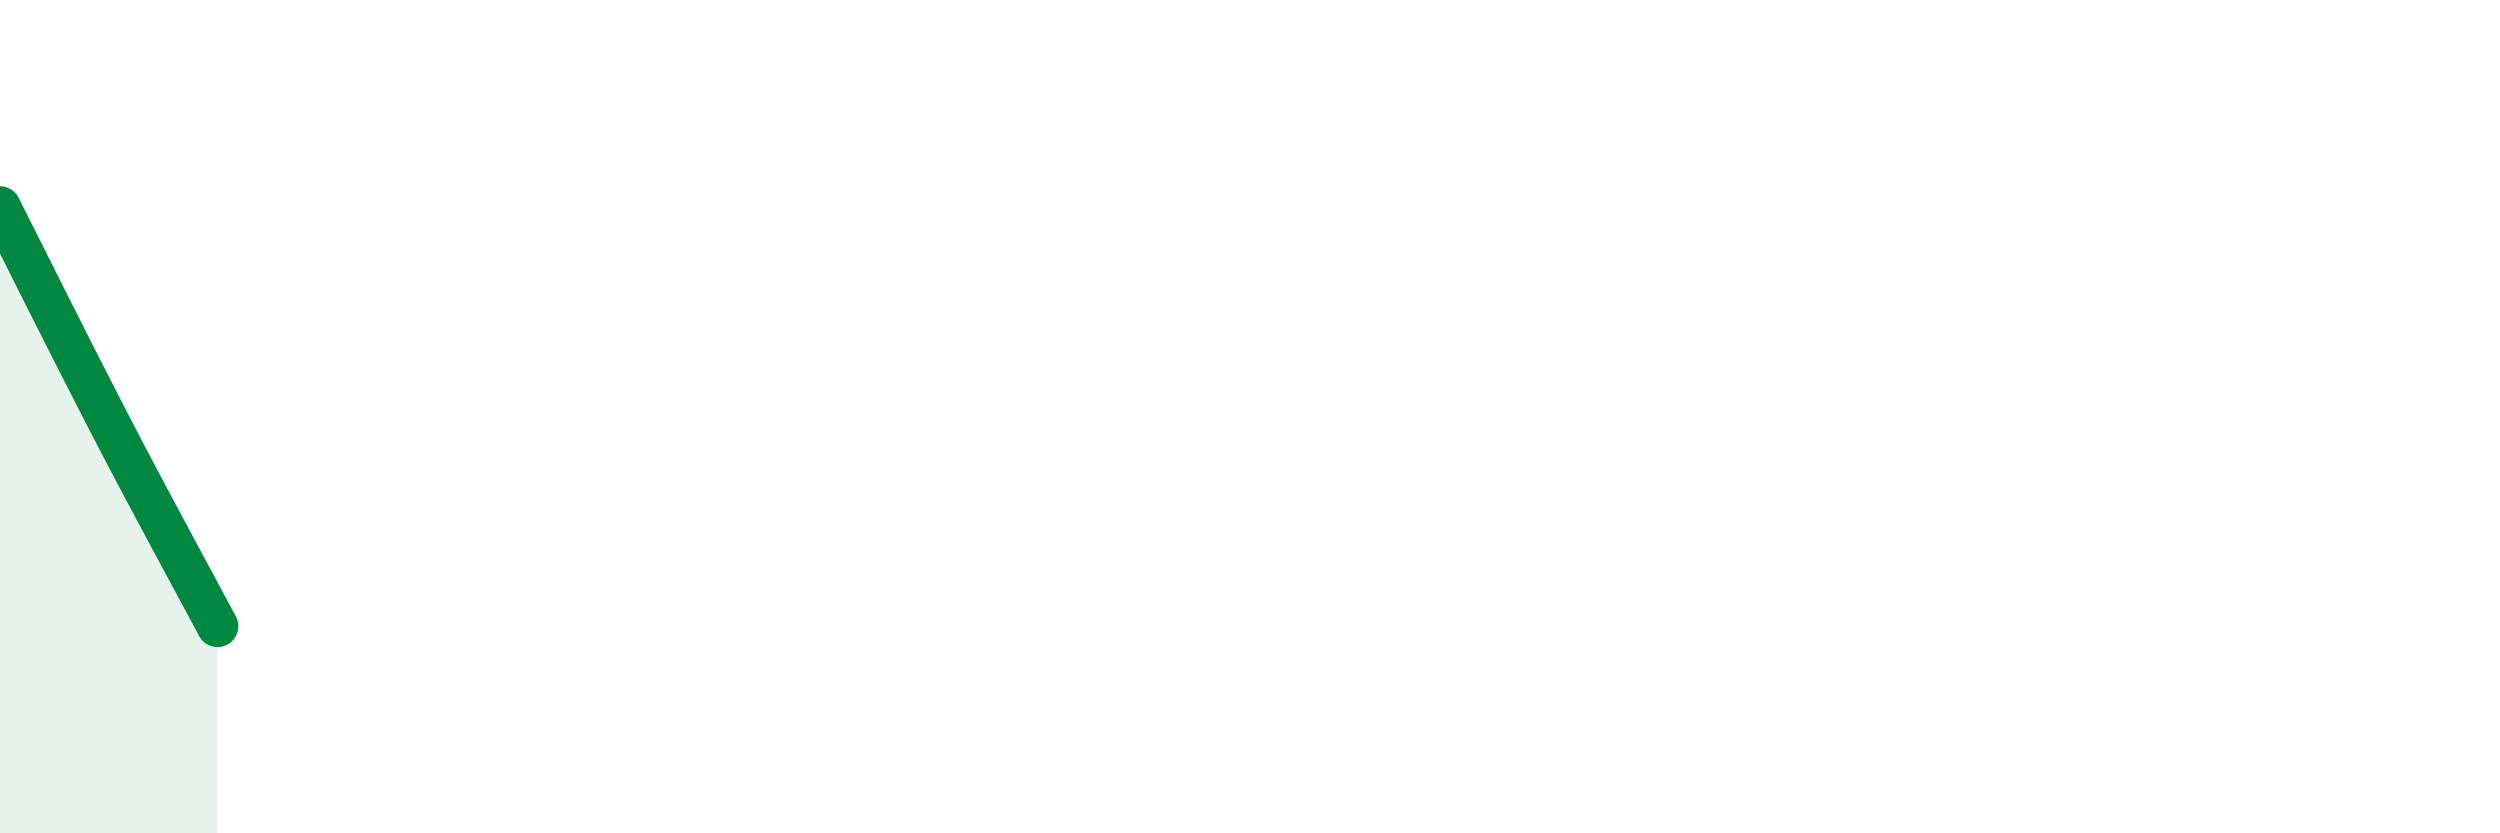 
    <svg width="60" height="20" viewBox="0 0 60 20" xmlns="http://www.w3.org/2000/svg">
      <path
        d="M 0,4.97 C 0.52,6 1.57,8.12 2.61,10.13 C 3.65,12.14 4.7,14.05 5.22,15.03L5.22 20L0 20Z"
        fill="#008740"
        opacity="0.1"
        stroke-linecap="round"
        stroke-linejoin="round"
      />
      <path
        d="M 0,4.97 C 0.52,6 1.57,8.12 2.61,10.13 C 3.65,12.14 4.7,14.05 5.22,15.03"
        stroke="#008740"
        stroke-width="1"
        fill="none"
        stroke-linecap="round"
        stroke-linejoin="round"
      />
    </svg>
  
